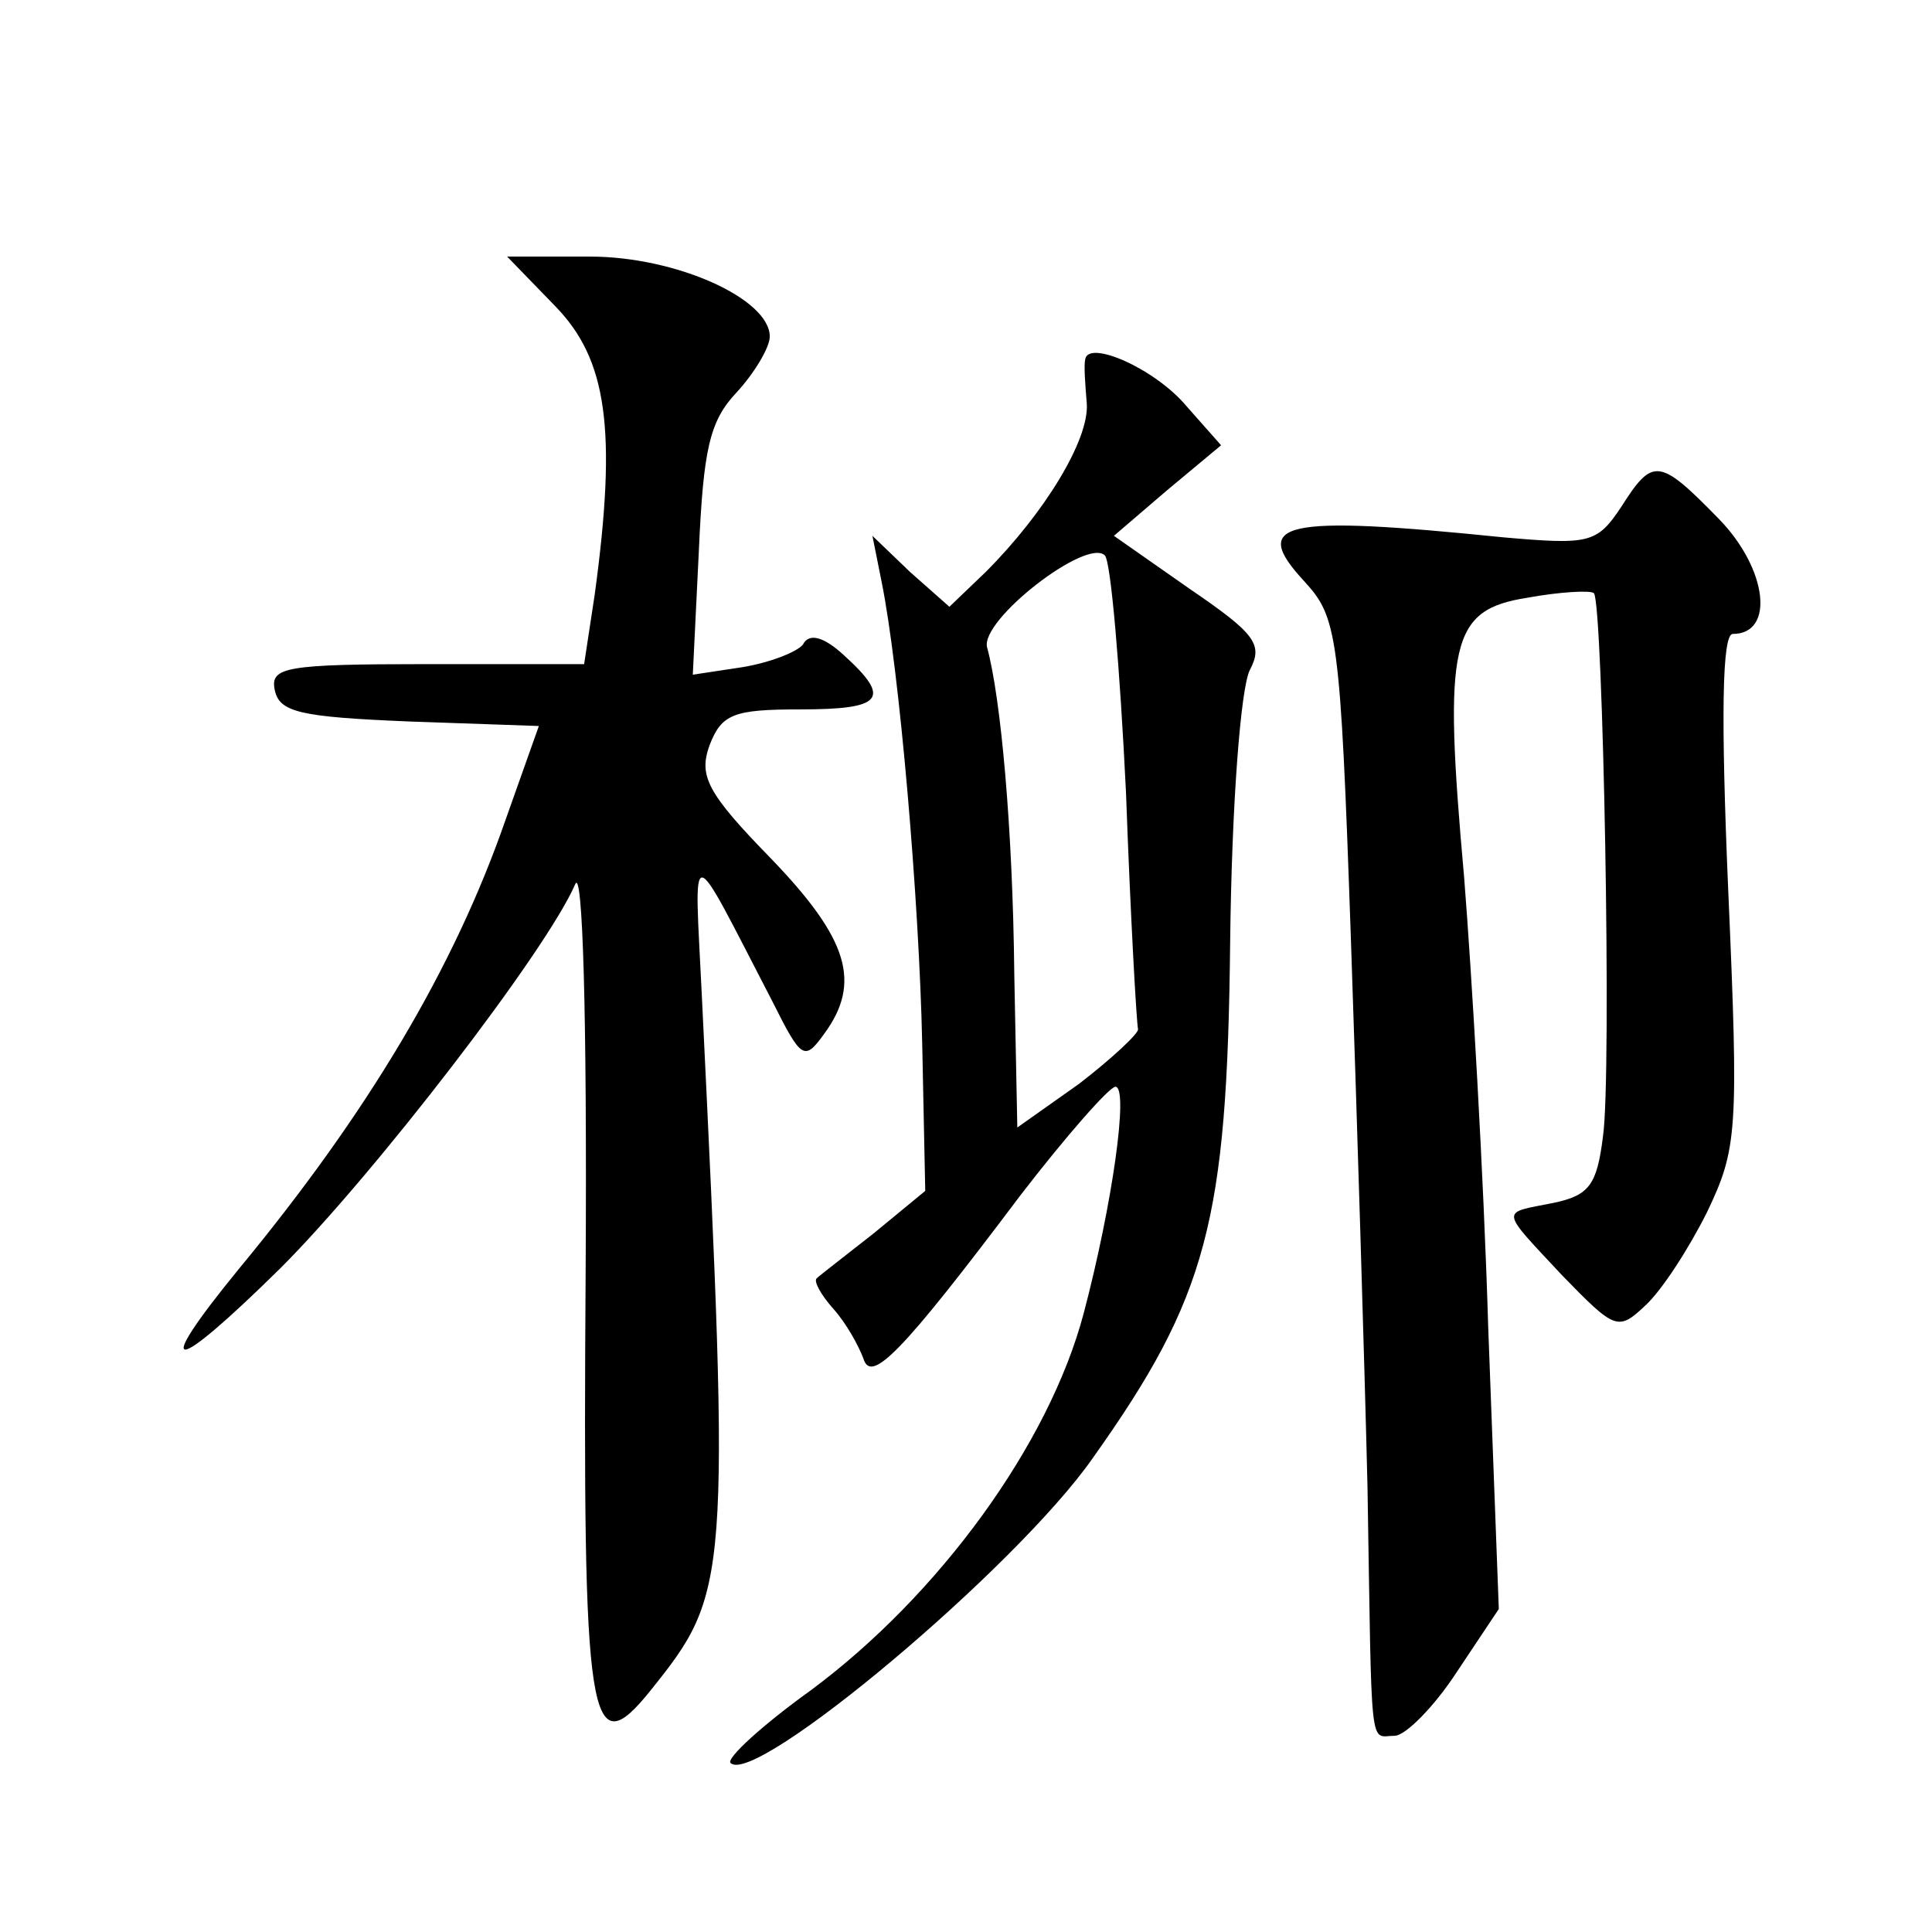 <?xml version="1.0" standalone="no"?>
<!DOCTYPE svg PUBLIC "-//W3C//DTD SVG 20010904//EN"
 "http://www.w3.org/TR/2001/REC-SVG-20010904/DTD/svg10.dtd">
<svg version="1.0" xmlns="http://www.w3.org/2000/svg"
 width="128pt" height="128pt" viewBox="0 0 128 128"
 preserveAspectRatio="xMidYMid meet">
<g transform="translate(0,128) scale(0.1,-0.1)"
fill="#0" stroke="none">
<path d="M368 1077 c34 -35 41 -81 26 -191 l-7 -46 -104 0 c-94 0 -104 -2 -101
-17 3 -15 17 -18 89 -21 l86 -3 -22 -62 c-34 -98 -91 -194 -177 -298 -58 -71 -45
-71 28 1 62 62 176 210 195 254 5 13 8 -85 7 -257 -2 -300 2 -328 43 -277 52 65
53 70 34 460 -5 105 -10 106 47 -4 19 -38 21 -39 34 -21 25 34 16 63 -35 116 -43
44 -48 55 -41 75 8 21 16 24 60 24 55 0 61 7 29 36 -13 12 -23 15 -27 7 -4 -5 -22
-12 -40 -15 l-33 -5 4 82 c3 67 7 86 25 105 12 13 22 30 22 37 0 25 -62 53 -119
53 l-55 0 32 -33z M719 1042 c-1 -4 0 -17 1 -29 2 -24 -28 -73 -67 -112 l-24 -23
-26 23 -25 24 6 -30 c12 -59 25 -212 27 -307 l2 -97 -34 -28 c-19 -15 -36 -28 -38
-30 -2 -2 3 -11 11 -20 9 -10 17 -25 20 -33 5 -17 25 3 104 108 30 39 59 72 63
72 9 0 -2 -78 -21 -150 -23 -87 -96 -187 -181 -250 -32 -23 -56 -45 -53 -48 16
-16 189 129 240 202 76 107 89 157 91 341 1 92 7 169 13 181 9 17 4 24 -40 54 l-50
35 35 30 36 30 -23 26 c-21 25 -65 44 -67 31z m27 -287 c3 -83 7 -153 8 -157 0
-3 -17 -19 -39 -36 l-41 -29 -2 101 c-1 98 -9 184 -18 217 -5 18 66 73 78 61 4
-4 10 -75 14 -157z M1074 944 c-16 -24 -21 -25 -78 -20 -147 15 -168 10 -132 -29
22 -24 24 -34 31 -237 4 -117 9 -280 11 -363 3 -181 1 -165 18 -165 7 0 26 19 41
42 l28 42 -7 186 c-3 102 -11 236 -16 299 -14 156 -9 177 42 185 22 4 42 5 44 3
6 -6 12 -319 6 -360 -4 -32 -9 -39 -33 -44 -35 -7 -36 -3 6 -48 35 -36 37 -37 55
-20 11 10 29 38 41 62 20 42 21 53 14 213 -5 117 -4 170 3 170 28 0 23 43 -9 76
-40 41 -44 41 -65 8z"/>
</g>
</svg>
